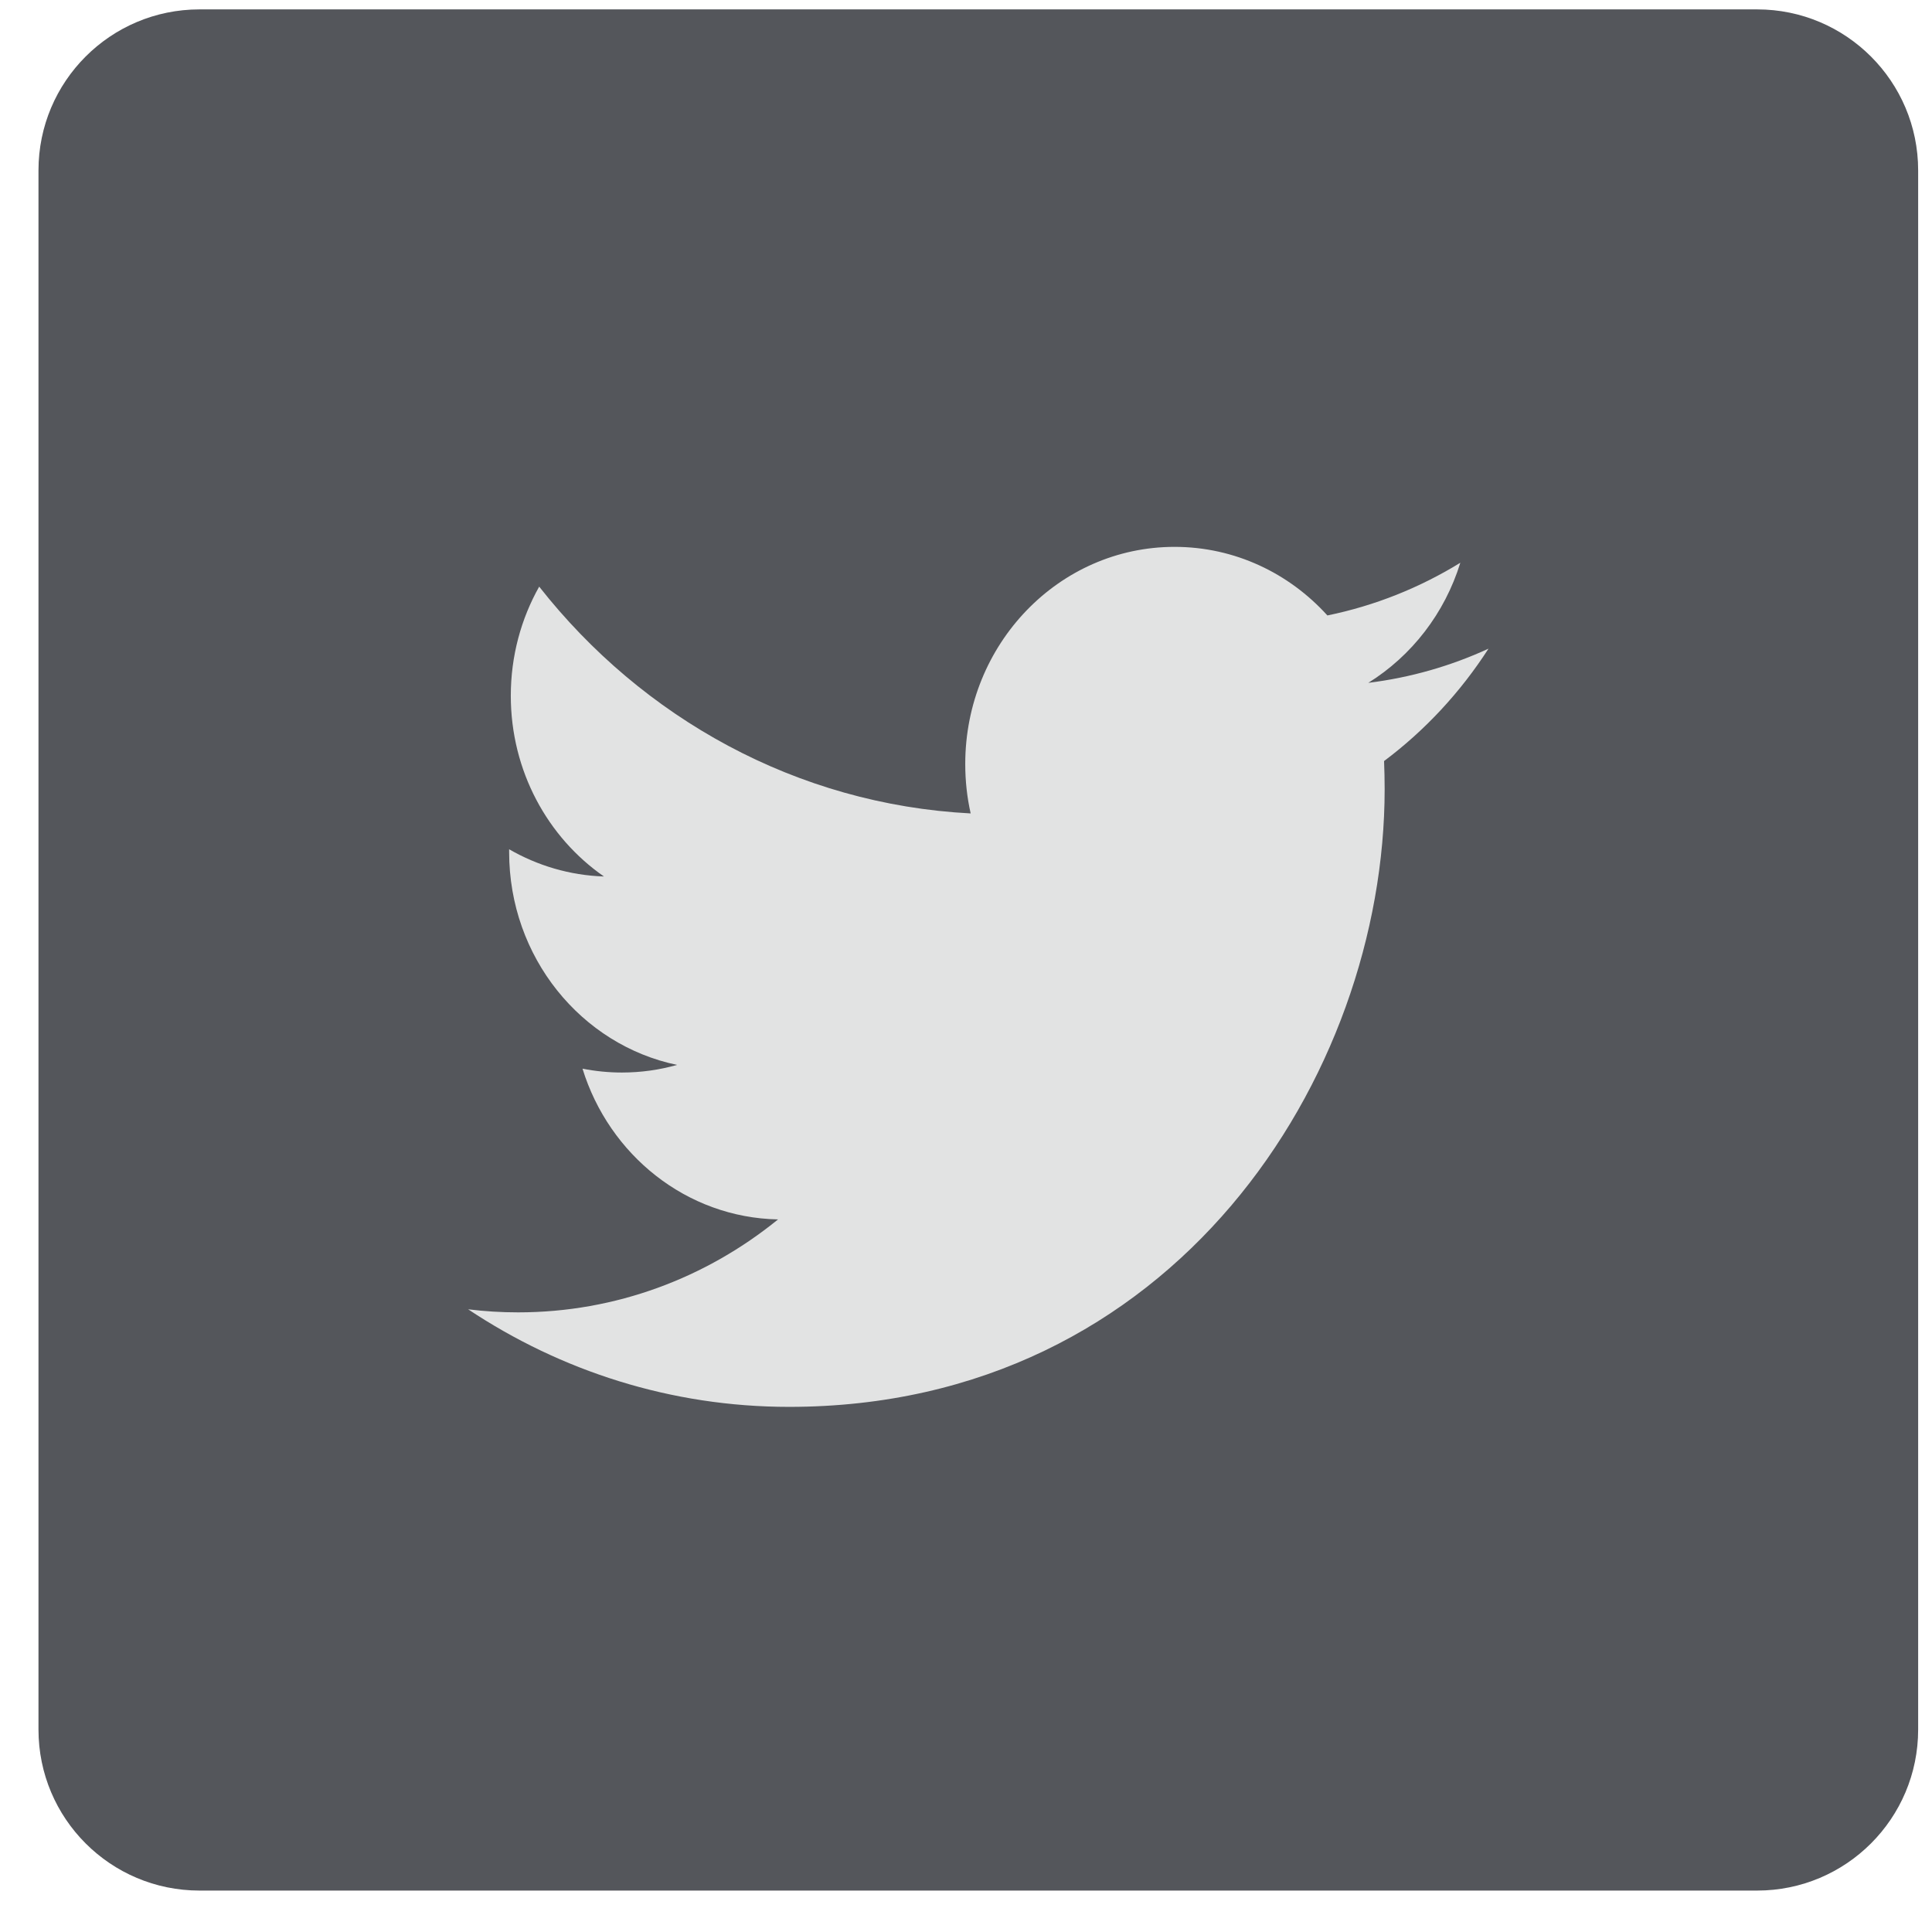 <svg width="36" height="36" viewBox="0 0 36 36" fill="none" xmlns="http://www.w3.org/2000/svg">
<path d="M0.717 3.175C0.717 1.518 2.06 0.175 3.717 0.175H24.9H32.742C34.398 0.175 35.742 1.518 35.742 3.175V32.228C35.742 33.885 34.399 35.228 32.742 35.228H3.717C2.06 35.228 0.717 33.885 0.717 32.228V3.175Z" fill="#54565B"/>
<path d="M27.736 12.087C27.037 12.409 26.285 12.626 25.496 12.724C26.301 12.223 26.92 11.431 27.211 10.486C26.457 10.95 25.622 11.286 24.734 11.468C24.022 10.681 23.008 10.19 21.887 10.19C19.732 10.19 17.986 12.001 17.986 14.236C17.986 14.553 18.02 14.861 18.087 15.157C14.845 14.989 11.97 13.378 10.047 10.931C9.711 11.528 9.518 12.223 9.518 12.964C9.518 14.368 10.207 15.606 11.254 16.332C10.614 16.311 10.013 16.128 9.487 15.825C9.487 15.842 9.487 15.859 9.487 15.877C9.487 17.837 10.831 19.471 12.616 19.843C12.288 19.936 11.944 19.985 11.588 19.985C11.337 19.985 11.092 19.96 10.854 19.913C11.35 21.52 12.791 22.689 14.498 22.722C13.163 23.807 11.481 24.454 9.653 24.454C9.338 24.454 9.028 24.435 8.723 24.397C10.449 25.545 12.499 26.215 14.703 26.215C21.878 26.215 25.801 20.05 25.801 14.704C25.801 14.529 25.797 14.355 25.79 14.181C26.552 13.611 27.213 12.899 27.736 12.087Z" fill="#E2E3E3"/>
</svg>

